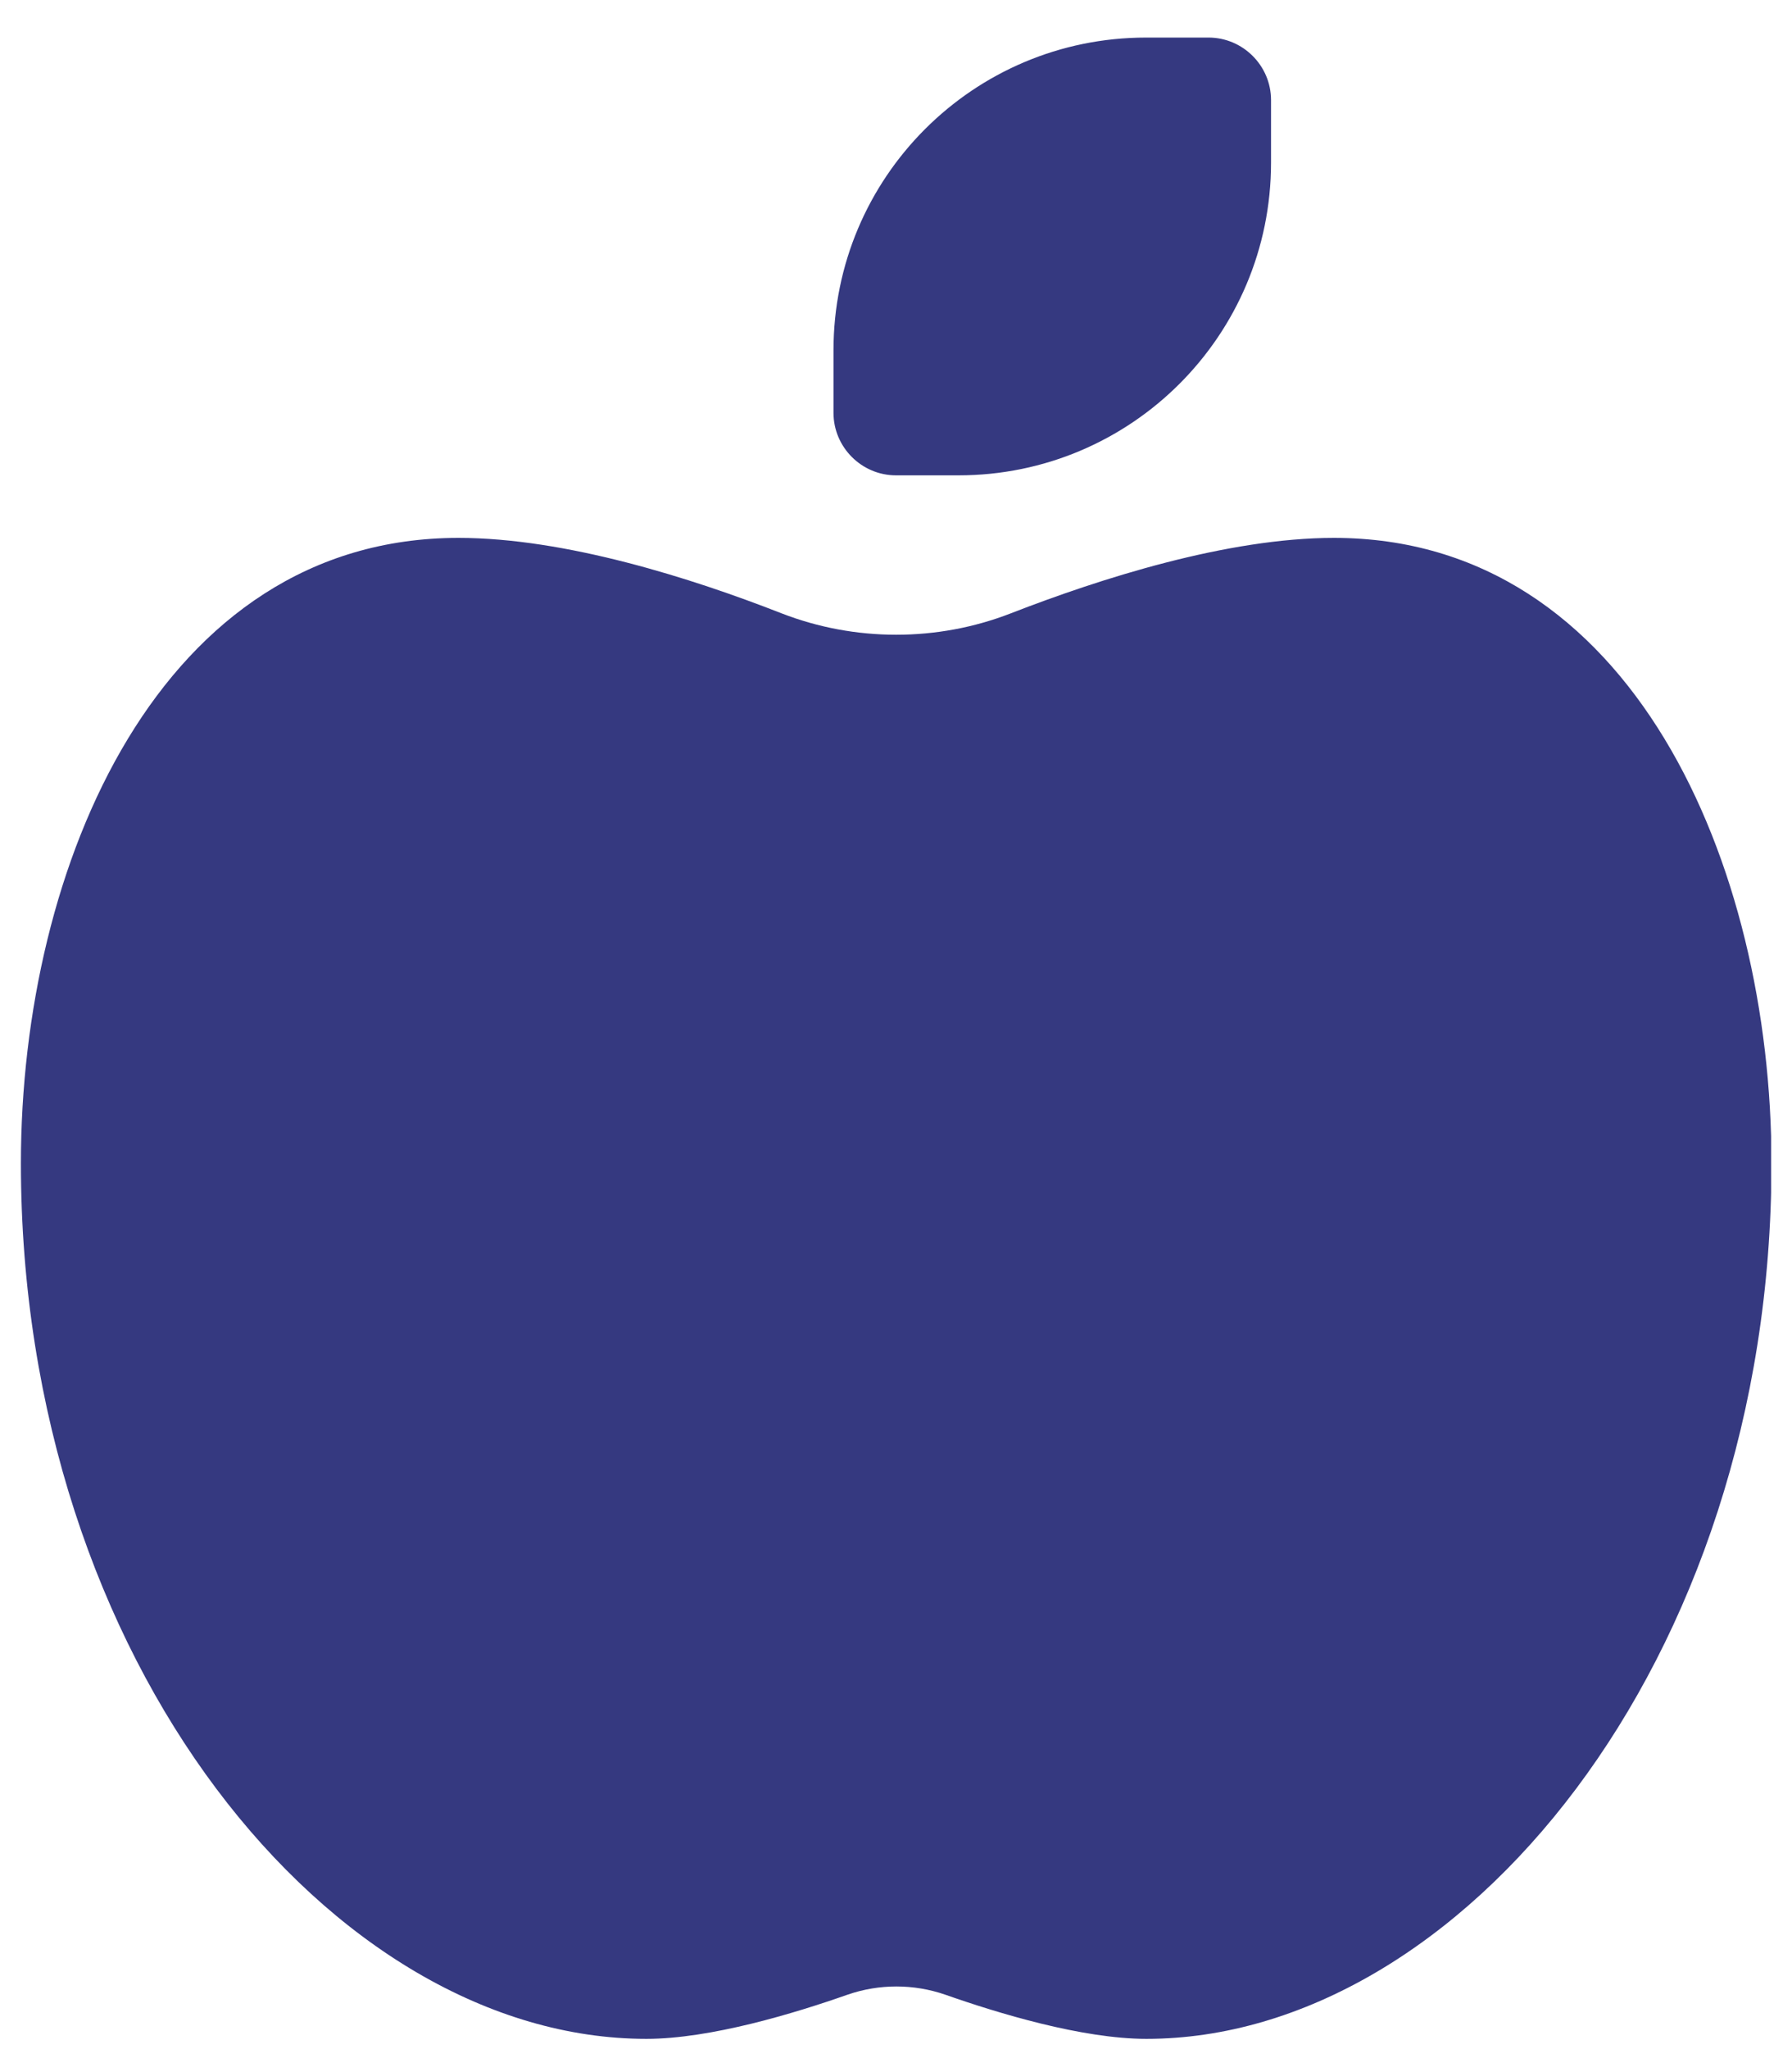 <svg width="42" height="48" viewBox="0 0 42 48" fill="none" xmlns="http://www.w3.org/2000/svg">
<g clip-path="url(#clip0_28_11)">
<path d="M21 11.135C20.194 11.135 19.535 10.476 19.535 9.67V8.205C19.535 4.158 22.813 0.88 26.86 0.88H28.325C29.131 0.88 29.79 1.539 29.79 2.345V3.81C29.79 7.857 26.512 11.135 22.465 11.135H21ZM0.49 27.25C0.49 20.264 3.759 12.6 10.745 12.6C13.245 12.6 16.211 13.543 18.317 14.367C20.039 15.036 21.971 15.036 23.692 14.367C25.789 13.552 28.765 12.6 31.264 12.6C38.25 12.6 41.519 20.264 41.519 27.25C41.519 38.97 34.194 47.76 26.869 47.76C25.358 47.76 23.381 47.156 22.154 46.725C21.412 46.469 20.606 46.469 19.865 46.725C18.638 47.156 16.66 47.76 15.149 47.76C7.815 47.76 0.49 38.97 0.49 27.25Z" fill="#353980"/>
</g>
<defs>
<clipPath id="clip0_28_11">
<rect width="41.02" height="46.88" fill="white" transform="translate(0.49 0.88)"/>
</clipPath>
</defs>
</svg>
